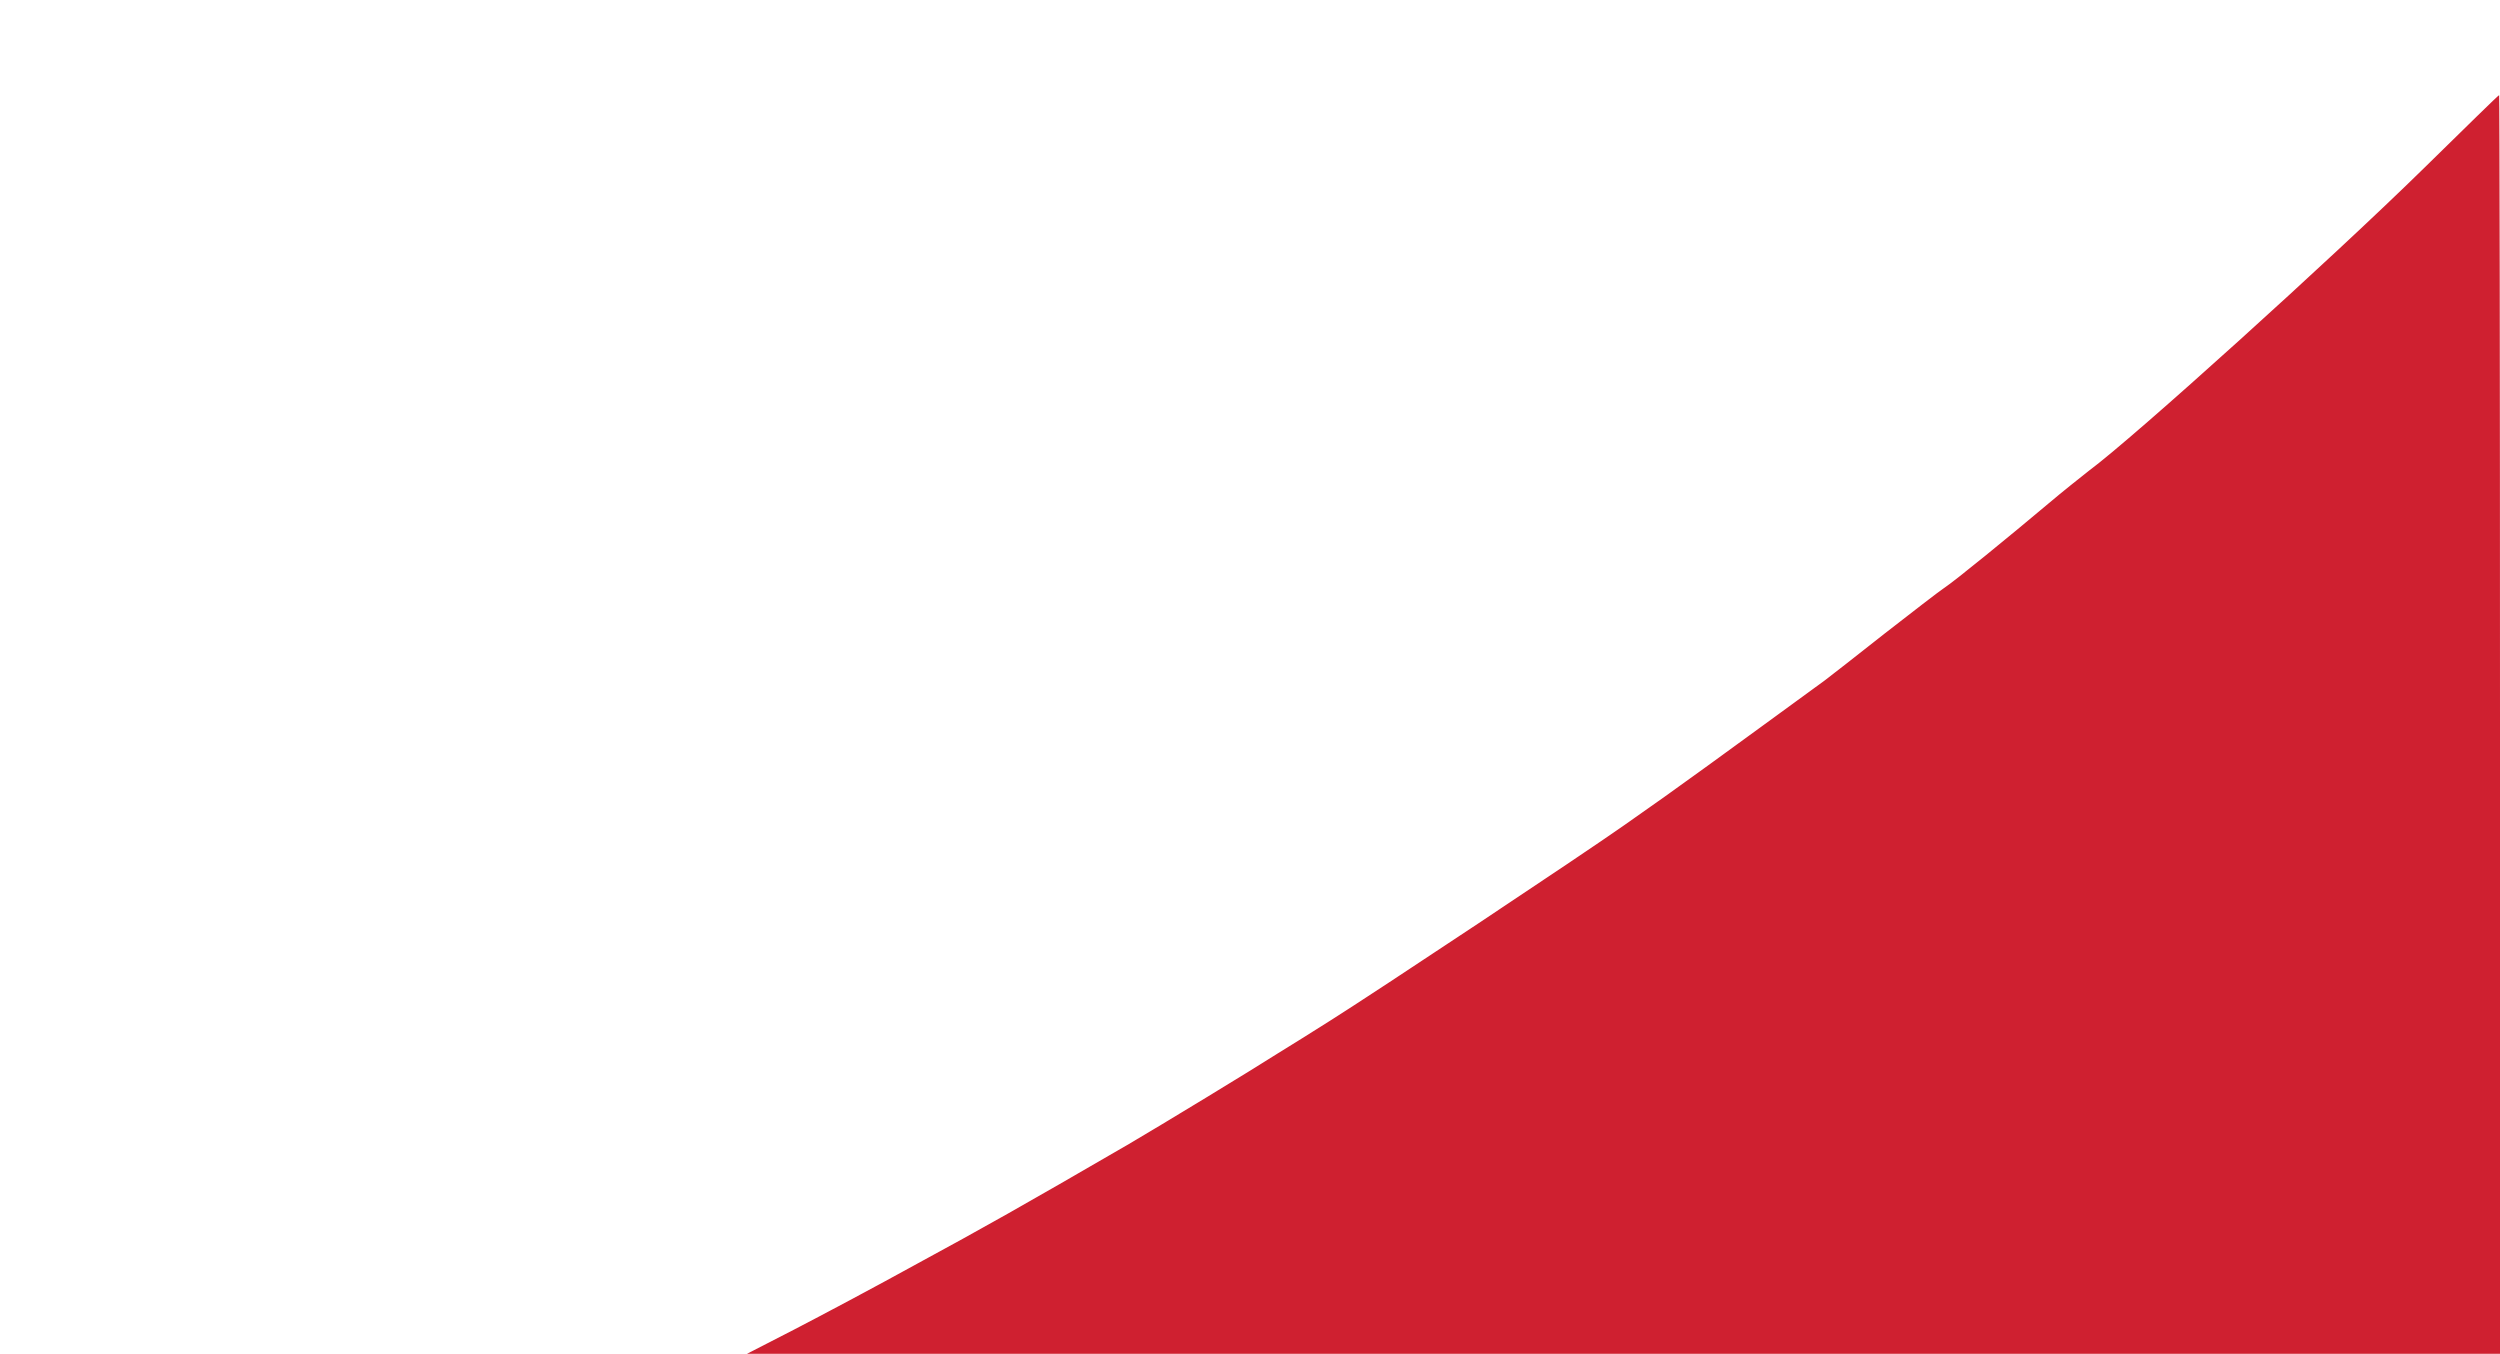 <?xml version="1.0" standalone="no"?>
<!DOCTYPE svg PUBLIC "-//W3C//DTD SVG 20010904//EN"
 "http://www.w3.org/TR/2001/REC-SVG-20010904/DTD/svg10.dtd">
<svg version="1.0" xmlns="http://www.w3.org/2000/svg"
 width="578pt" height="313pt" viewBox="0 0 578 313"
 preserveAspectRatio="xMidYMid meet">

<g transform="translate(0,313) scale(0.1,-0.1)"
fill="#cf2030" stroke="none">
<path d="M5605 2742 c-213 -209 -671 -623 -775 -700 -19 -15 -62 -49 -95 -77
-88 -74 -215 -178 -241 -195 -12 -8 -74 -56 -137 -105 -63 -50 -125 -98 -138
-108 -229 -167 -339 -248 -464 -335 -101 -71 -572 -384 -680 -452 -38 -24 -92
-58 -120 -75 -61 -39 -270 -166 -345 -210 -248 -144 -337 -194 -490 -277 -96
-53 -224 -121 -284 -152 l-109 -56 2026 0 2027 0 0 1455 c0 800 -1 1455 -2
1455 -2 0 -79 -76 -173 -168z"/>
</g>
</svg>
